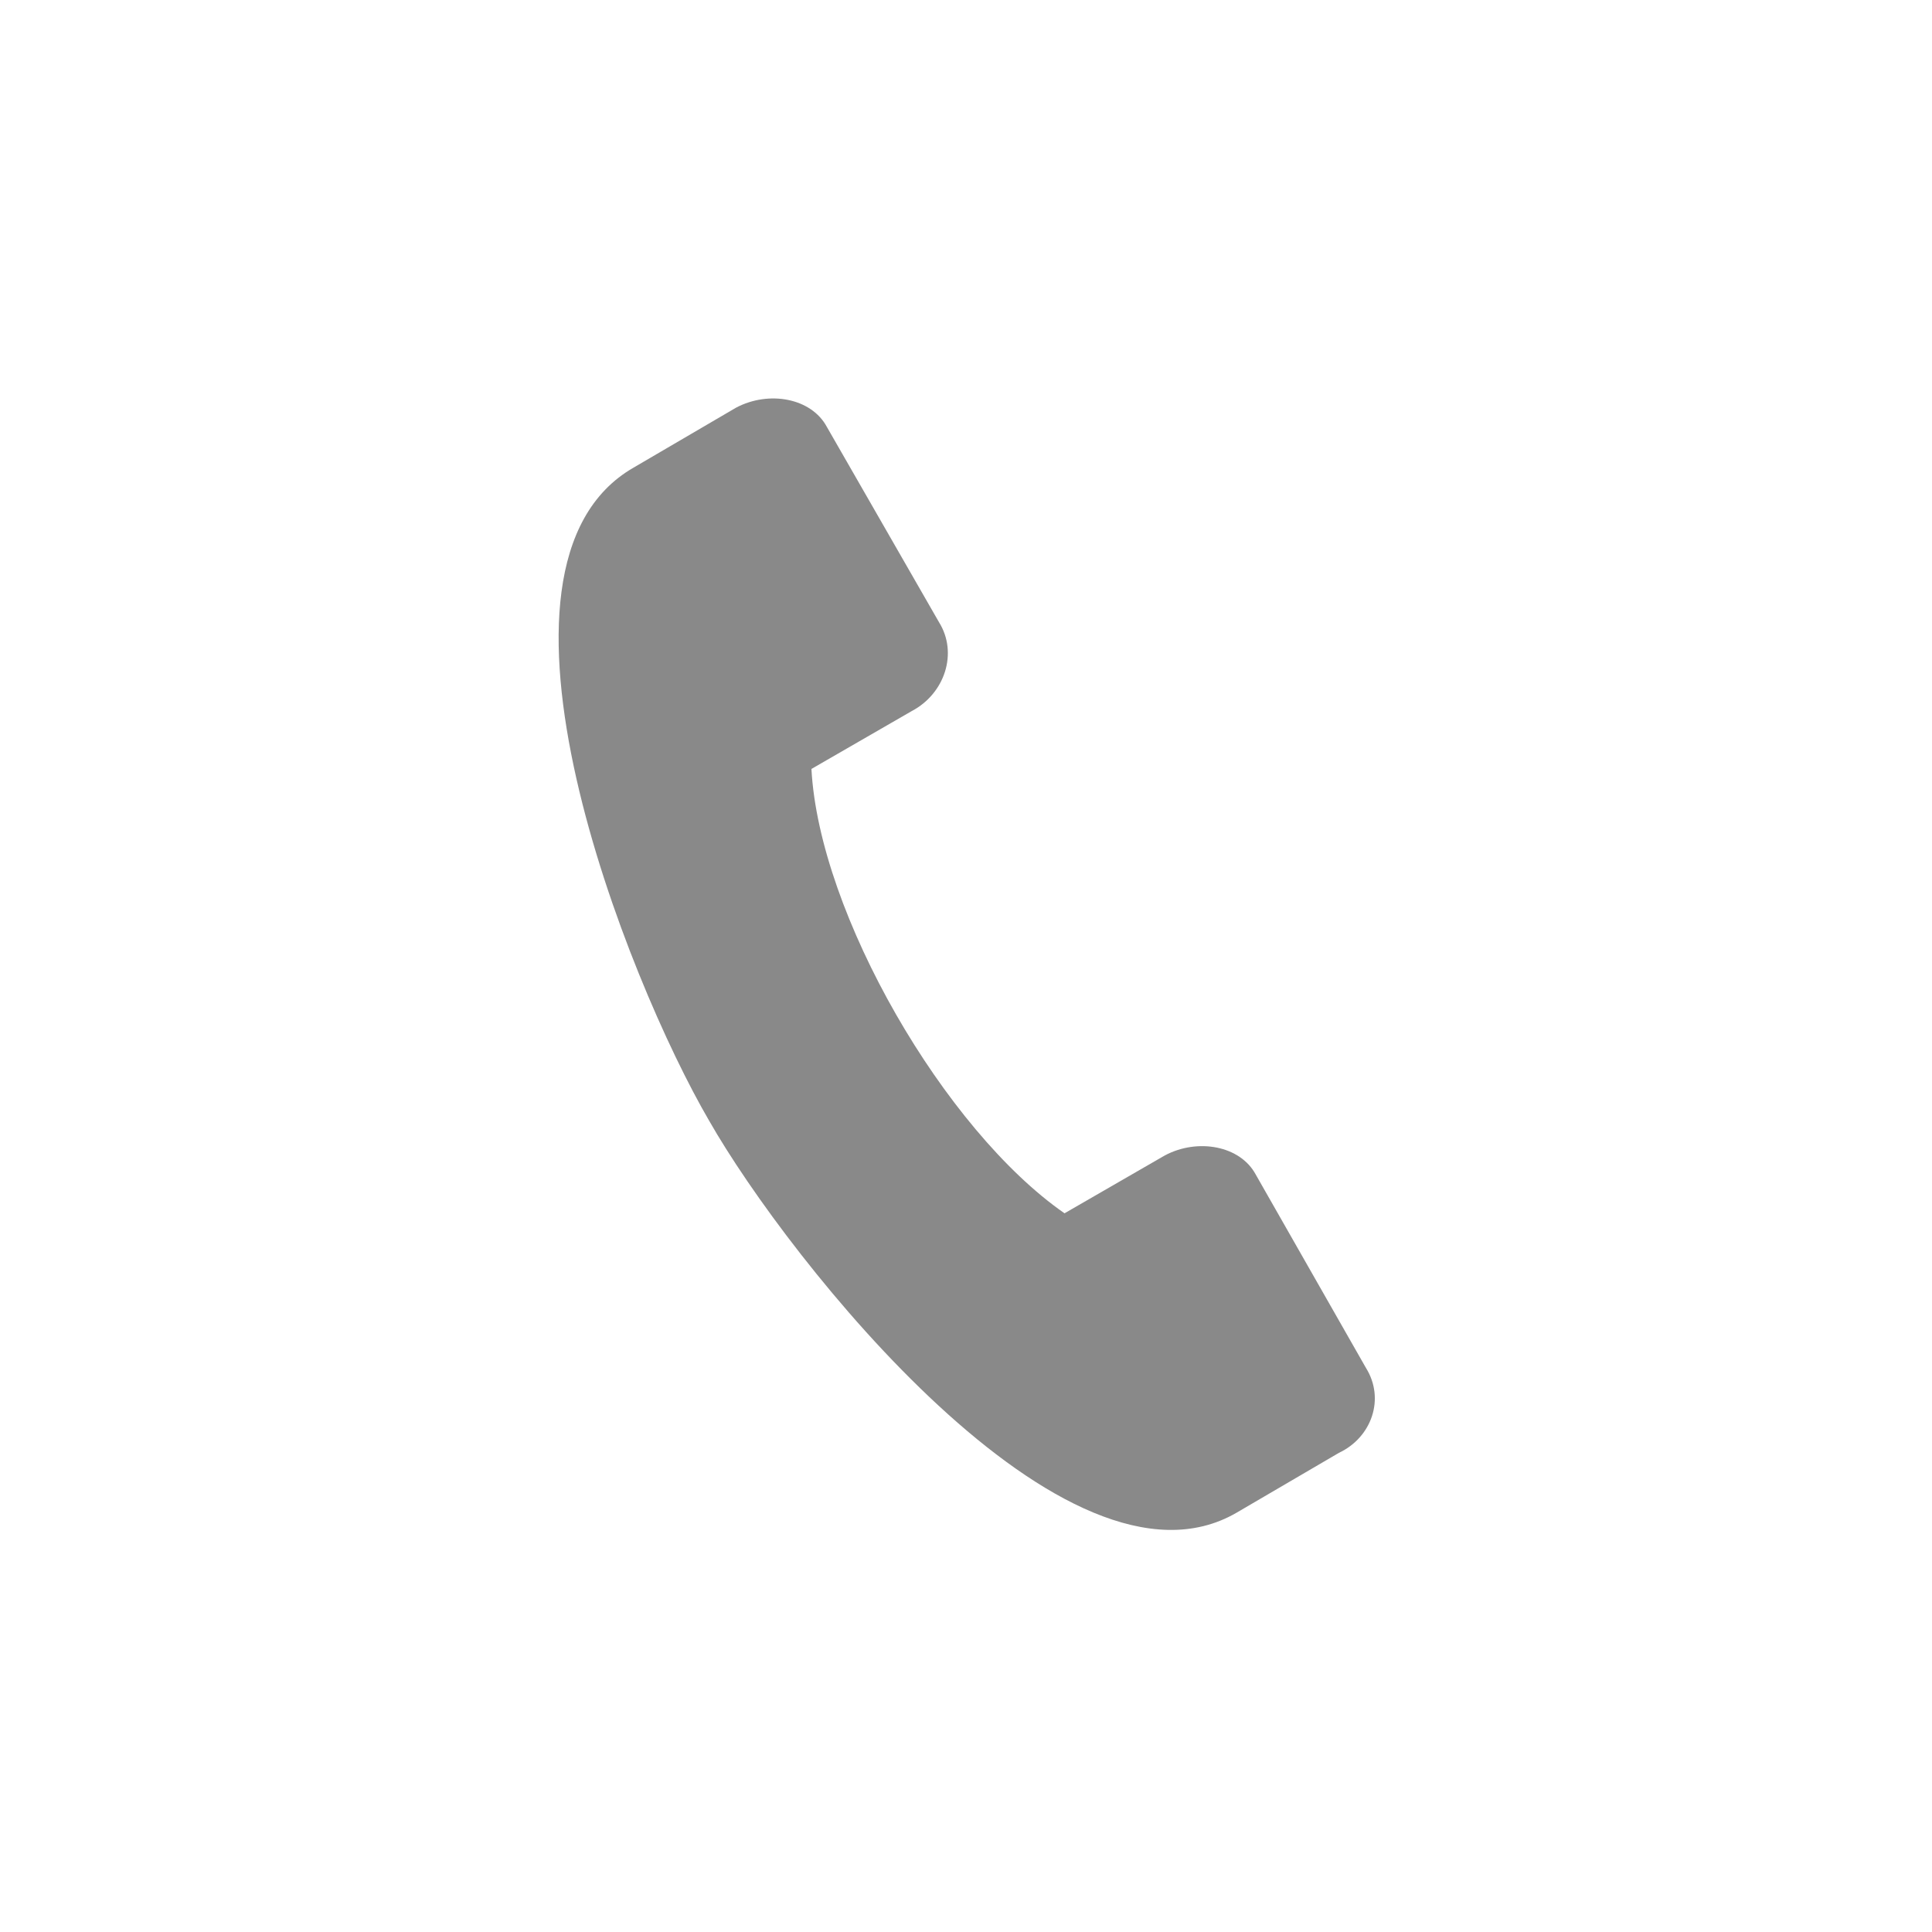 <?xml version="1.0" encoding="utf-8"?>
<!-- Generator: Adobe Illustrator 25.0.0, SVG Export Plug-In . SVG Version: 6.00 Build 0)  -->
<svg version="1.1" id="Capa_1" xmlns="http://www.w3.org/2000/svg" xmlns:xlink="http://www.w3.org/1999/xlink" x="0px" y="0px"
	 viewBox="0 0 100 100" style="enable-background:new 0 0 100 100;" xml:space="preserve">
<style type="text/css">
	.st0{display:none;}
	.st1{display:inline;fill:#898989;}
	.st2{fill:#898989;}
	.st3{display:inline;}
	.st4{display:none;fill:#898989;}
</style>
<g id="Capa_2_1_">
	<g id="grup" class="st0">
		<path class="st1" d="M57.3,25.4c0-4.1-3.3-7.3-7.3-7.3s-7.3,3.3-7.3,7.3s3.3,7.3,7.3,7.3S57.3,29.5,57.3,25.4z M44.9,25.4
			c0-2.8,2.3-5.1,5.1-5.1s5.1,2.3,5.1,5.1s-2.3,5.1-5.1,5.1C47.2,30.5,44.9,28.3,44.9,25.4z"/>
		<path class="st1" d="M39.9,40.2V46c0,0.6,0.5,1.1,1.1,1.1h18c0.6,0,1.1-0.5,1.1-1.1v-5.8c0-3.2-2.6-5.8-5.8-5.8h-8.5
			C42.6,34.4,39.9,37,39.9,40.2z M42.1,40.2c0-2,1.6-3.6,3.6-3.6h8.5c2,0,3.6,1.6,3.6,3.6v4.7H42.1V40.2z"/>
		<path class="st1" d="M42.7,60.2c0,4.1,3.3,7.3,7.3,7.3s7.3-3.3,7.3-7.3S54,52.9,50,52.9S42.7,56.1,42.7,60.2z M55.1,60.2
			c0,2.8-2.3,5.1-5.1,5.1s-5.1-2.3-5.1-5.1s2.3-5.1,5.1-5.1S55.1,57.4,55.1,60.2z"/>
		<path class="st1" d="M39.9,80.8c0,0.6,0.5,1.1,1.1,1.1h18c0.6,0,1.1-0.5,1.1-1.1V75c0-3.2-2.6-5.8-5.8-5.8h-8.5
			c-3.2,0-5.8,2.6-5.8,5.8L39.9,80.8L39.9,80.8z M42.1,75c0-2,1.6-3.6,3.6-3.6h8.5c2,0,3.6,1.6,3.6,3.6v4.7H42.1V75z"/>
		<path class="st1" d="M34.4,44.8c0-4.1-3.3-7.3-7.3-7.3s-7.3,3.3-7.3,7.3s3.3,7.3,7.3,7.3S34.4,48.8,34.4,44.8z M22,44.8
			c0-2.8,2.3-5.1,5.1-5.1s5.1,2.3,5.1,5.1s-2.3,5.1-5.1,5.1S22,47.6,22,44.8z"/>
		<path class="st1" d="M18.1,66.5h18c0.6,0,1.1-0.5,1.1-1.1v-5.8c0-3.2-2.6-5.8-5.8-5.8h-8.5c-3.2,0-5.8,2.6-5.8,5.8v5.8
			C17,66,17.5,66.5,18.1,66.5z M19.2,59.6c0-2,1.6-3.6,3.6-3.6h8.5c2,0,3.6,1.6,3.6,3.6v4.7H19.2V59.6z"/>
		<path class="st1" d="M80.2,44.8c0-4.1-3.3-7.3-7.3-7.3s-7.3,3.3-7.3,7.3s3.3,7.3,7.3,7.3C76.9,52.1,80.2,48.8,80.2,44.8z
			 M67.8,44.8c0-2.8,2.3-5.1,5.1-5.1c2.8,0,5.1,2.3,5.1,5.1s-2.3,5.1-5.1,5.1C70.1,49.9,67.8,47.6,67.8,44.8z"/>
		<path class="st1" d="M77.2,53.8h-8.5c-3.2,0-5.8,2.6-5.8,5.8v5.8c0,0.6,0.5,1.1,1.1,1.1h18c0.6,0,1.1-0.5,1.1-1.1v-5.8
			C83,56.4,80.4,53.8,77.2,53.8z M80.8,64.3H65v-4.7c0-2,1.6-3.6,3.6-3.6h8.5c2,0,3.6,1.6,3.6,3.6L80.8,64.3z"/>
	</g>
	<g id="Capa_5" class="st0">
		<path class="st1" d="M32.4,72h35.2c4.8,0,8.8-4,8.8-8.8V36.8c0-4.8-4-8.8-8.8-8.8H32.4c-4.8,0-8.8,4-8.8,8.8v26.4
			C23.6,68.1,27.6,72,32.4,72z M40.4,50.1l-12.3,14C28,63.8,28,63.6,28,63.2V37.8L40.4,50.1z M32.4,67.6c-0.4,0-0.8-0.1-1.3-0.3
			l12.4-14.1l1,1.1c3,3,7.9,3,10.9,0l0,0l1-1.1L69,67.4c-0.4,0.2-0.8,0.3-1.3,0.3L32.4,67.6L32.4,67.6z M72,37.8v25.5
			c0,0.3,0,0.6-0.1,0.9l-12.3-14L72,37.8z M67.6,32.4c0.9,0,1.9,0.3,2.6,0.8l-17.8,18c-1.3,1.3-3.4,1.3-4.7,0L29.8,33.3
			c0.8-0.6,1.7-0.8,2.6-0.8h35.2V32.4z"/>
	</g>
	<g id="Capa_6">
		<g>
			<path class="st2" d="M70.7,70.8l-5.7-10c-0.8-1.5-3-1.9-4.7-1l-5.2,3c-6.2-4.3-12.7-15.5-13.1-23l5.2-3c1.7-0.9,2.4-3,1.4-4.6
				l-5.8-10.1c-0.8-1.5-3-1.9-4.7-1l-5.3,3.1c-8.9,5.1-0.3,26.6,3.9,33.8c4.1,7.2,18.5,25.4,27.3,20.3l5.3-3.1
				C71,74.4,71.7,72.4,70.7,70.8z"/>
		</g>
	</g>
	<g id="clase" class="st0">
		<g class="st3">
			<g>
				<circle class="st2" cx="44.7" cy="64" r="5"/>
			</g>
			<g>
				<path class="st2" d="M48.2,69c-1,0.7-2.2,1.1-3.6,1.1c-1.4,0-2.5-0.4-3.6-1.1c-1.5,0.1-2.8,1.4-2.8,3v2.7c0,1,0.8,1.8,1.8,1.8h9
					c1,0,1.8-0.8,1.8-1.8v-2.8C50.8,70.4,49.7,69.2,48.2,69z"/>
			</g>
			<g>
				<circle class="st2" cx="70" cy="64" r="5"/>
			</g>
			<g>
				<path class="st2" d="M73.5,69c-1,0.7-2.2,1.1-3.6,1.1s-2.5-0.4-3.6-1.1c-1.5,0.1-2.8,1.4-2.8,3v2.7c0,1,0.8,1.8,1.8,1.8h8.9
					c1,0,1.8-0.8,1.8-1.8v-2.8C76.1,70.4,75,69.2,73.5,69z"/>
			</g>
			<g>
				<circle class="st2" cx="57.4" cy="62.4" r="4.1"/>
			</g>
			<g>
				<path class="st2" d="M60.2,66.5c-0.8,0.6-1.9,0.9-3,0.9s-2.1-0.3-3-0.9C53.1,66.6,52,67.7,52,69v2c0,1,0.8,1.8,1.8,1.8h6.8
					c1,0,1.8-0.8,1.8-1.8v-2C62.4,67.7,61.5,66.7,60.2,66.5z"/>
			</g>
			<g>
				<path class="st2" d="M43.4,49.6l6.3-7.8c0.5-0.7,0.6-1.5,0.2-2.2c0,0,0.1,0,0.1-0.1l5.8-6.7c0.3-0.3,0.2-0.7-0.1-0.9
					c-0.3-0.3-0.7-0.2-0.9,0.1L49,38.7l-0.1,0.1c-0.8-0.3-1.6-0.1-2.2,0.6l-5.5,6.7c-0.3,0.3-0.8,0.3-1.1,0l-2.2-2.5
					c-0.7-0.8-1.6-1.2-2.5-1.2h-3.5H25c-1.1,0-1.9,0.8-1.9,1.9v12c0,1.1,0.8,1.9,1.9,1.9h0.7v16.9c0,1,0.8,1.9,1.9,1.9
					c1,0,1.9-0.8,1.9-1.9V63.3c0-1.1,0.9-1.9,2.1-1.7c0.8,0.2,1.4,0.9,1.4,1.8v11.8c0,1,0.8,1.9,1.9,1.9c1.1,0,1.9-0.8,1.9-1.9V56.5
					v-8.3l1.4,1.5C39.7,51.3,42.1,51.2,43.4,49.6z"/>
			</g>
			<g>
				<ellipse class="st2" cx="30.8" cy="35.1" rx="4.7" ry="4.7"/>
			</g>
			<g>
				<path class="st2" d="M75.9,23H30.5c-0.6,0-1.1,0.5-1.1,1.1v4.8c0.4-0.1,0.8-0.2,1.4-0.2c0.3,0,0.5,0,0.8,0.1v-3.7h43.2v29.6
					H38.6v2.1h37.2c0.6,0,1.1-0.5,1.1-1.1V24.1C76.9,23.5,76.4,23,75.9,23z"/>
			</g>
			<g>
				<path class="st2" d="M70.8,28.9H43.7c-0.3,0-0.7,0.3-0.7,0.7c0,0.3,0.3,0.7,0.7,0.7h27.1c0.3,0,0.7-0.3,0.7-0.7
					C71.4,29.1,71.2,28.9,70.8,28.9z"/>
			</g>
			<g>
				<path class="st2" d="M70.8,34H56.3c-0.3,0-0.7,0.3-0.7,0.7c0,0.3,0.3,0.7,0.7,0.7h14.6c0.3,0,0.7-0.3,0.7-0.7
					C71.4,34.3,71.2,34,70.8,34z"/>
			</g>
			<g>
				<path class="st2" d="M70.8,39.2H52.6c-0.3,0-0.7,0.3-0.7,0.7s0.3,0.7,0.7,0.7h18.2c0.3,0,0.7-0.3,0.7-0.7S71.2,39.2,70.8,39.2z"
					/>
			</g>
			<g>
				<path class="st2" d="M70.8,44.4H49.7c-0.3,0-0.7,0.3-0.7,0.7c0,0.3,0.3,0.7,0.7,0.7h21.1c0.3,0,0.7-0.3,0.7-0.7
					C71.4,44.7,71.2,44.4,70.8,44.4z"/>
			</g>
			<g>
				<path class="st2" d="M70.8,49.6H46.5c-0.3,0-0.7,0.3-0.7,0.7c0,0.3,0.3,0.7,0.7,0.7h24.3c0.3,0,0.7-0.3,0.7-0.7
					C71.4,49.9,71.2,49.6,70.8,49.6z"/>
			</g>
		</g>
	</g>
	<g id="mountain" transform="translate(0,-952.362)" class="st0">
		<path class="st1" d="M29.4,974.3c-0.6,0.1-1.1,0.7-1.1,1.3v6.4c0,0.7,0.6,1.3,1.3,1.3H42v9.9c-6.3,11-12.6,22-18.9,33
			c-0.4,0.8,0.2,1.9,1.1,1.9c17.5,0,35,0,52.5,0c0.4,0,0.9-0.3,1.1-0.7s0.2-0.9-0.2-1.4c-6.3-8.4-12.7-16.8-19.1-25.1
			c-0.4-0.6-1.5-0.6-2,0l-4.4,5.8l-7.7-13.5c0-5.8,0-11.8,0-17.6c0-0.7-0.6-1.3-1.3-1.3L29.4,974.3
			C29.5,974.3,29.4,974.3,29.4,974.3z M30.8,976.8h11.3v3.9H30.8V976.8z M43.2,996l7.8,13.5c0.4,0.7,1.6,0.8,2,0.2l4.5-5.9
			c5.5,7.3,11.1,14.6,16.6,21.8c-15.9,0-31.9,0-47.8,0C32,1015.7,37.7,1005.8,43.2,996L43.2,996z"/>
		<path class="st1" d="M56.7,1007.6c-0.7,0-1.3,0.5-1.3,1.2c0,0.3,0.1,0.6,0.3,0.8l4.2,5.5c0.4,0.6,1.2,0.7,1.8,0.3s0.7-1.2,0.3-1.8
			l0,0l-4.2-5.5C57.4,1007.8,57,1007.6,56.7,1007.6L56.7,1007.6z M63,1015.9c-0.7,0-1.3,0.5-1.3,1.2c0,0.3,0.1,0.6,0.3,0.8l4.3,5.6
			c0.4,0.6,1.2,0.7,1.8,0.3c0.6-0.4,0.7-1.2,0.3-1.8l0,0l-4.3-5.6C63.8,1016,63.5,1015.9,63,1015.9z"/>
	</g>
	<path class="st4" d="M33.7,20.6c-1.2,0-2.1,0.9-2.1,2.1v3.2H29c-4.3,0-7.8,3.5-7.8,7.8v34.5c0,4.3,3.5,7.8,7.8,7.8h42
		c4.3,0,7.8-3.5,7.8-7.8V33.7c0-4.3-3.5-7.8-7.8-7.8h-2.5v-3.2c0-1.2-0.9-2.1-2.1-2.1s-2.1,0.9-2.1,2.1v3.2H52.1v-3.2
		c0-1.2-0.9-2.1-2.1-2.1c-1.2,0-2.1,0.9-2.1,2.1v3.2H35.8v-3.2C35.8,21.6,34.9,20.6,33.7,20.6z M74.5,68.3c0,1.9-1.6,3.6-3.6,3.6H29
		c-1.9,0-3.6-1.6-3.6-3.6V44.4h49.1V68.3z M47.9,30.2v3.2c0,1.2,0.9,2.1,2.1,2.1c1.2,0,2.1-0.9,2.1-2.1l0,0v-3.2h12.1v3.2
		c0,1.2,0.9,2.1,2.1,2.1s2.1-0.9,2.1-2.1l0,0v-3.2H71c1.9,0,3.6,1.6,3.6,3.6v6.4H25.5v-6.4c0-1.9,1.6-3.6,3.6-3.6h2.5v3.2
		c0,1.2,0.9,2.1,2.1,2.1s2.1-0.9,2.1-2.1l0,0v-3.2H47.9z"/>
	<path class="st4" d="M44.8,65.9c0.8,0.8,2.1,0.8,3,0l16.1-15.4c0.8-0.8,0.9-2.1,0.2-3c-0.8-0.8-2.1-0.9-3-0.2L61,47.4l-14.6,14
		l-7.3-7.3c-0.8-0.8-2.2-0.8-3,0.1c-0.8,0.8-0.8,2.1,0,2.9L44.8,65.9z"/>
</g>
</svg>
